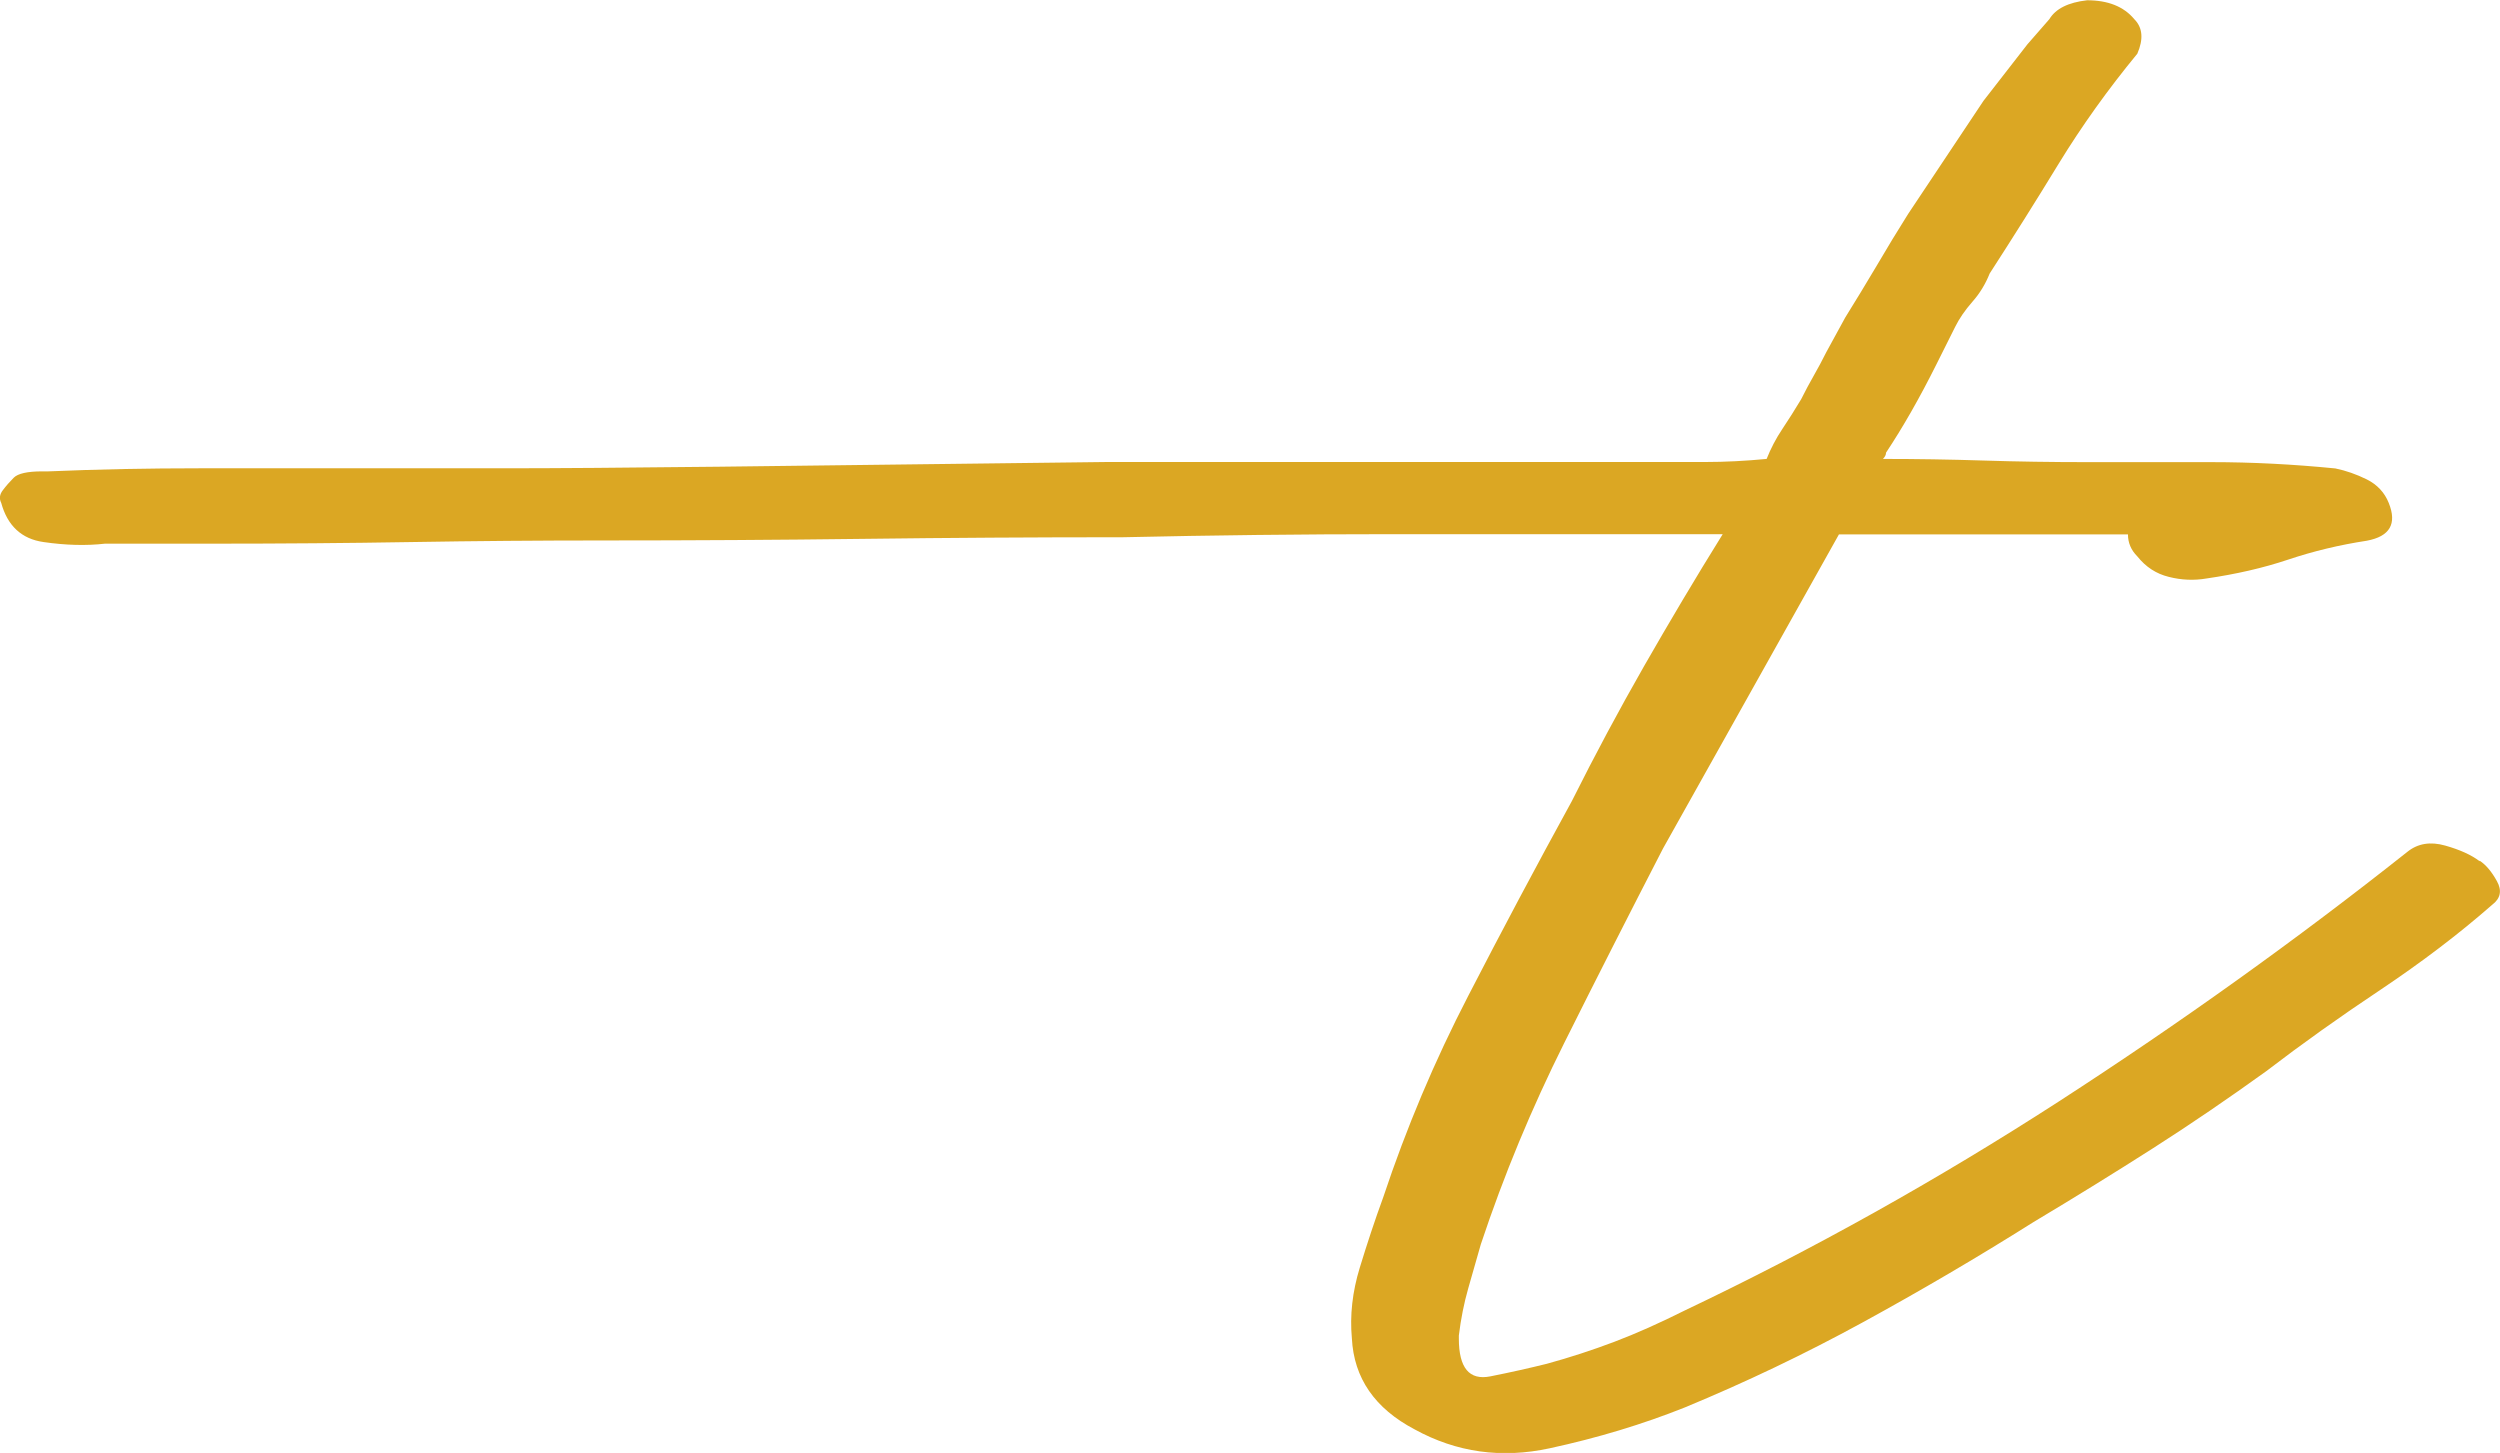 <?xml version="1.0" encoding="UTF-8"?> <svg xmlns="http://www.w3.org/2000/svg" id="Layer_2" data-name="Layer 2" viewBox="0 0 186.74 108.53"><defs><style> .cls-1 { fill: #dba723; } </style></defs><g id="Layer_1-2" data-name="Layer 1"><path class="cls-1" d="M185.22,64.29c.47.31.9.82,1.29,1.53.39.7.27,1.29-.35,1.76-2.5,2.19-5.28,4.3-8.33,6.34-3.05,2.03-5.91,4.07-8.56,6.1-2.82,2.03-5.63,3.95-8.45,5.75-2.82,1.8-5.79,3.64-8.92,5.51-4.22,2.66-8.49,5.16-12.79,7.51-4.3,2.35-8.72,4.46-13.26,6.34-3.13,1.25-6.49,2.27-10.09,3.05-3.6.78-6.96.31-10.09-1.41-2.97-1.56-4.54-3.83-4.69-6.8-.16-1.72.04-3.48.59-5.28.55-1.8,1.13-3.56,1.76-5.28,1.72-5.16,3.83-10.17,6.34-15.02,2.5-4.85,5.08-9.7,7.74-14.55,1.72-3.44,3.52-6.8,5.4-10.09,1.88-3.28,3.83-6.57,5.87-9.85h-24.75c-6.65,0-13.34.08-20.06.23-6.57,0-13.02.04-19.36.12-6.34.08-12.79.12-19.36.12-4.85,0-9.66.04-14.43.12-4.77.08-9.66.12-14.66.12H7.84c-1.41.16-2.93.12-4.58-.12-1.64-.23-2.7-1.21-3.17-2.93-.16-.31-.12-.63.12-.94.23-.31.51-.63.82-.94.31-.31,1.02-.47,2.11-.47h-.47.94c3.75-.16,7.51-.23,11.26-.23h22.76c3.75,0,9.15-.04,16.19-.12,7.04-.08,16.66-.2,28.86-.35h44.7c1.49,0,3.01-.08,4.58-.23.31-.78.7-1.53,1.17-2.23.47-.7.94-1.45,1.41-2.23.31-.63.63-1.21.94-1.76.31-.55.63-1.13.94-1.76l1.41-2.58c.78-1.25,1.56-2.54,2.35-3.87.78-1.33,1.56-2.62,2.35-3.87l5.63-8.45,3.28-4.22,1.64-1.88c.47-.78,1.41-1.25,2.82-1.41,1.56,0,2.74.47,3.52,1.41.63.63.7,1.49.23,2.58-2.19,2.66-4.15,5.4-5.87,8.21-1.72,2.82-3.44,5.55-5.16,8.21-.31.78-.74,1.49-1.29,2.11-.55.63-.98,1.25-1.29,1.88l-1.41,2.82c-1.25,2.5-2.5,4.69-3.75,6.57,0,.16-.08.31-.23.47,2.5,0,5.01.04,7.51.12,2.5.08,5.08.12,7.74.12h9.27c3.05,0,6.14.16,9.27.47.78.16,1.56.43,2.35.82.78.39,1.33.98,1.64,1.76.63,1.56.08,2.5-1.64,2.82-2.03.31-3.99.78-5.87,1.41-1.88.63-3.91,1.09-6.1,1.41-.94.16-1.88.12-2.82-.12-.94-.23-1.72-.74-2.35-1.53-.47-.47-.7-1.02-.7-1.64h-21.59c-2.19,3.91-4.38,7.82-6.57,11.73-2.19,3.91-4.38,7.82-6.57,11.73-2.5,4.85-4.97,9.7-7.39,14.55-2.42,4.85-4.5,9.85-6.22,15.02-.31,1.1-.63,2.19-.94,3.29-.31,1.09-.55,2.27-.7,3.52v.23c0,2.19.78,3.13,2.35,2.82,1.56-.31,2.97-.63,4.22-.94,1.72-.47,3.4-1.02,5.04-1.64s3.4-1.41,5.28-2.35c9.54-4.54,18.85-9.74,27.92-15.6,9.07-5.87,17.75-12.08,26.04-18.65.78-.63,1.72-.78,2.82-.47,1.1.31,1.96.7,2.58,1.17Z"></path></g></svg> 
